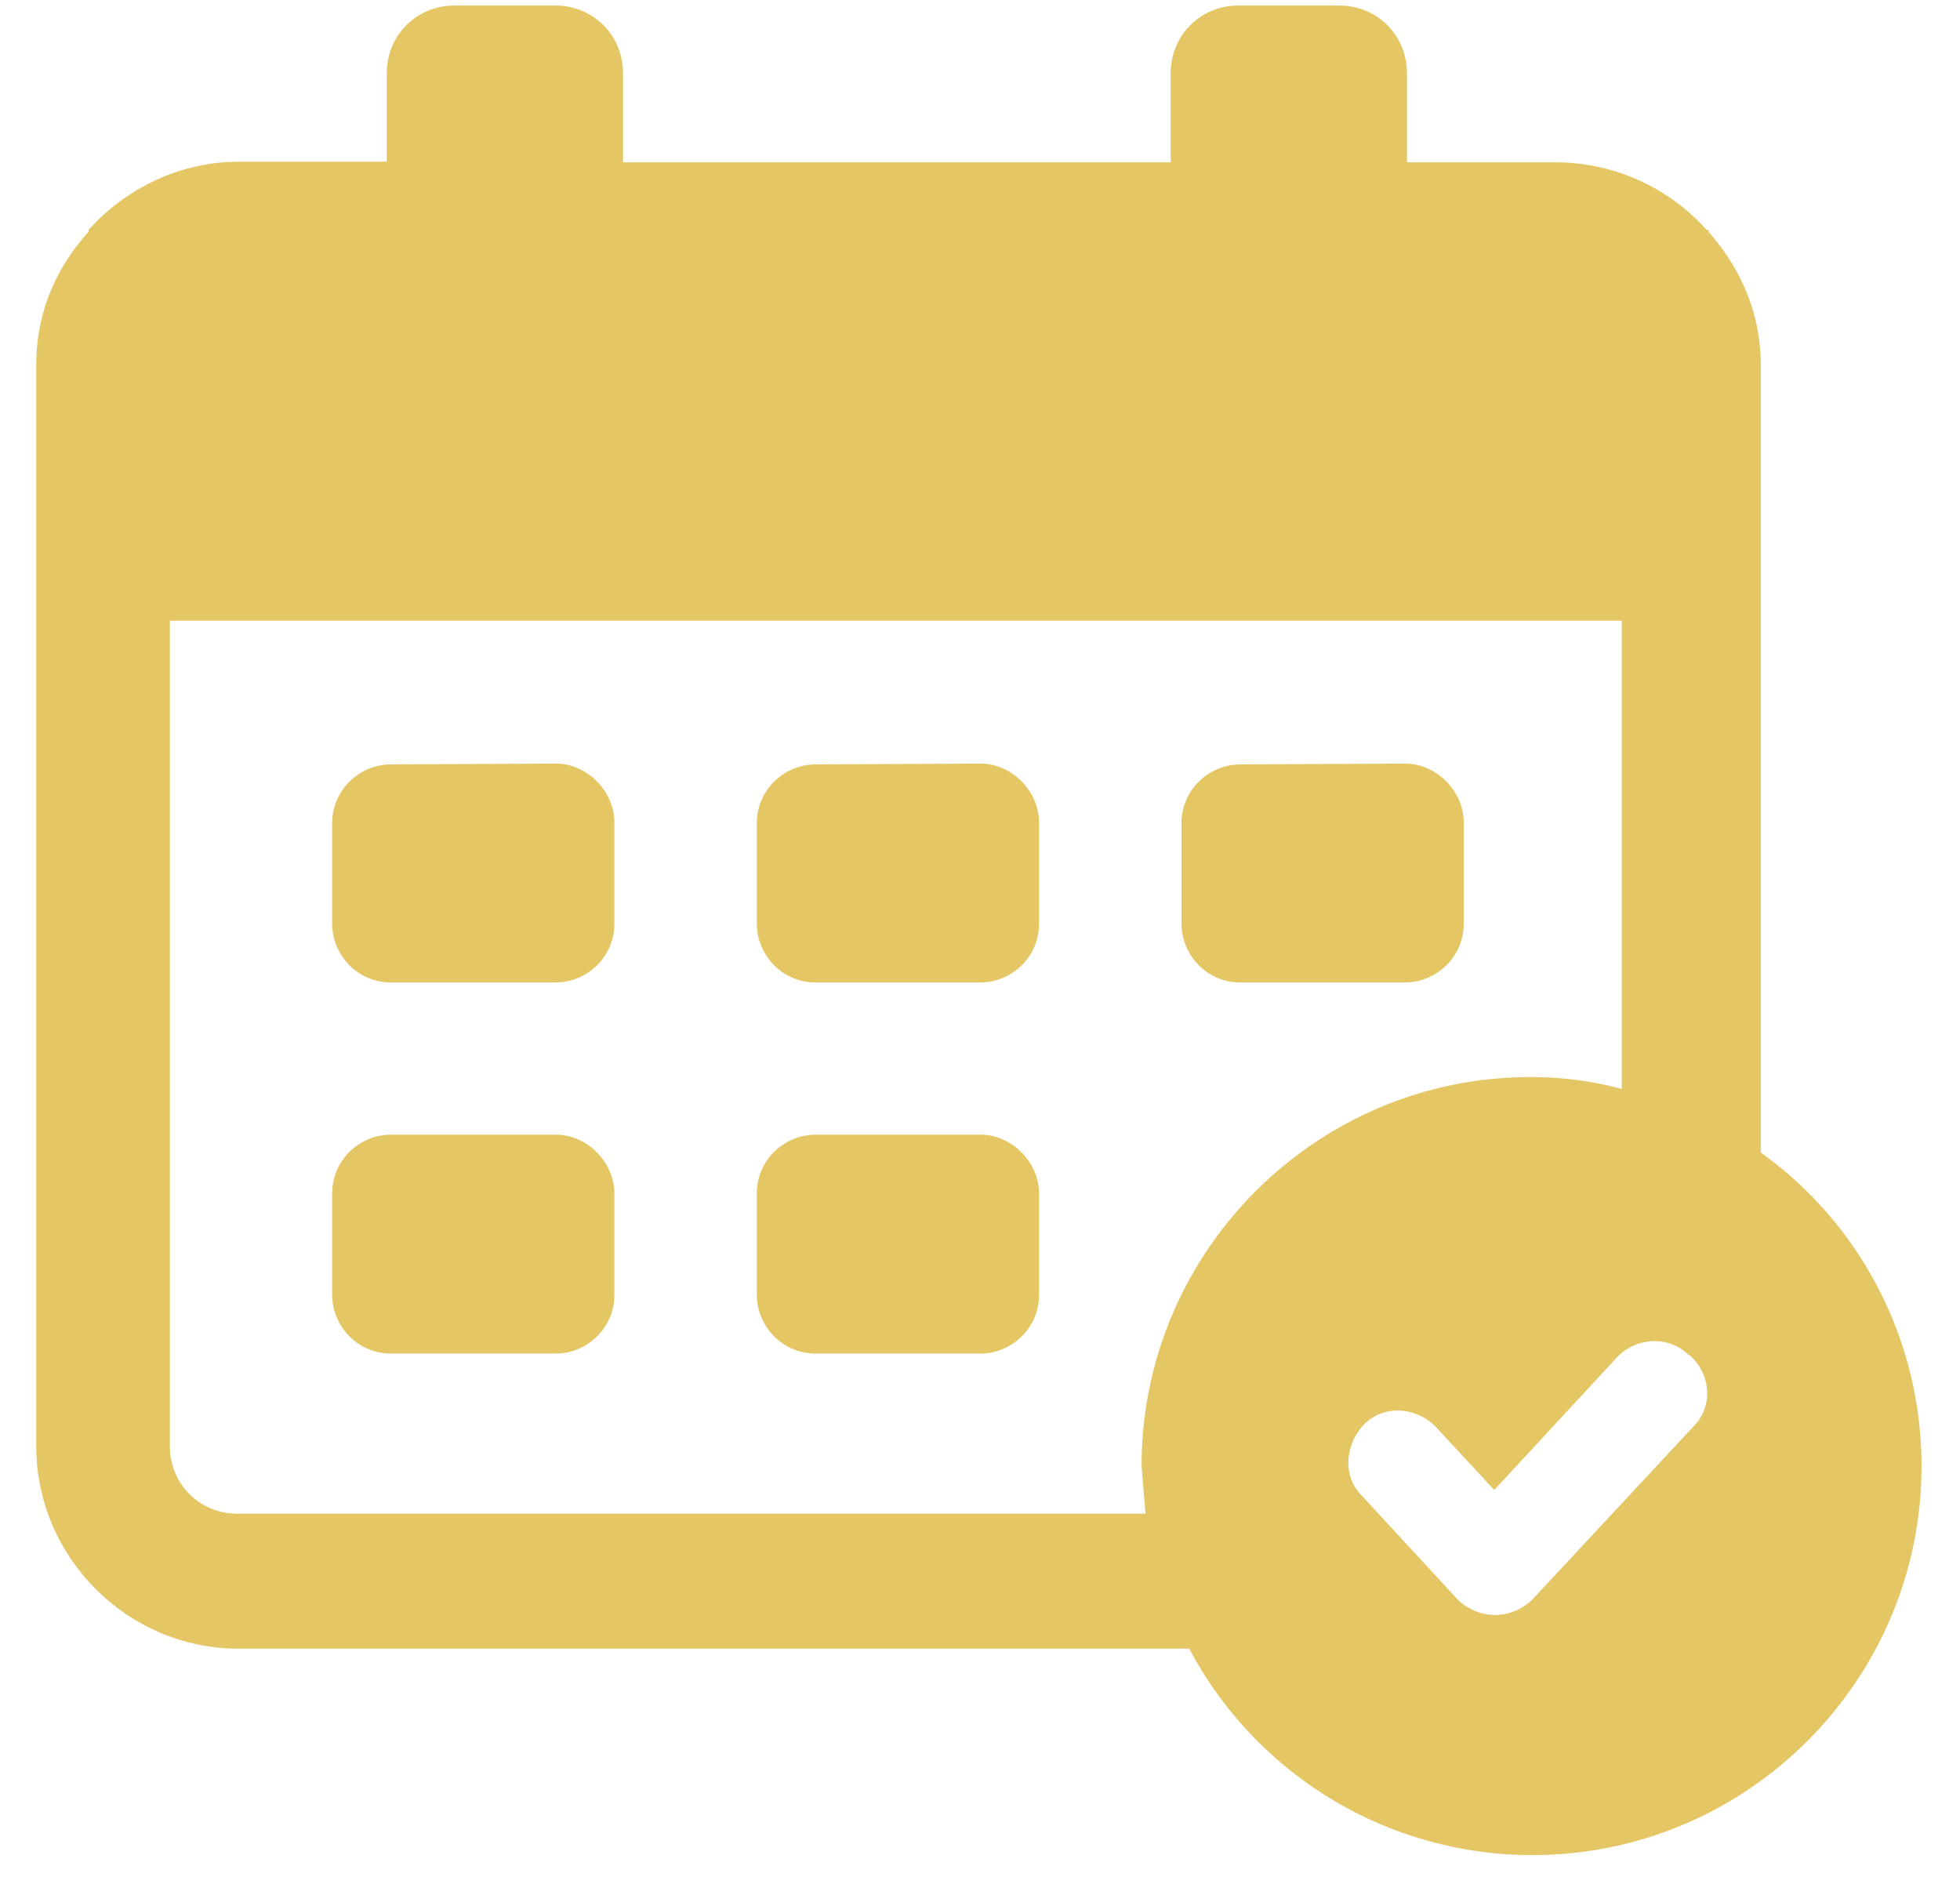 <svg xmlns="http://www.w3.org/2000/svg" width="30" height="29" xmlns:v="https://vecta.io/nano"><path d="M8.503.085c.577 0 1.033.456 1.033 1.033h0v1.367h8.383V1.118c0-.577.456-1.033 1.033-1.033h1.55c.577 0 1.033.456 1.033 1.033h0v1.367h2.278a3.1 3.1 0 0 1 2.308 1.033h.03v.03c.486.547.8 1.245.8 2.035h0V17.64c1.488 1.063 2.46 2.825 2.46 4.8 0 3.28-2.673 5.953-5.953 5.953a5.94 5.94 0 0 1-5.255-3.159h0-14.55c-1.7 0-3.098-1.397-3.098-3.098h0V5.583c0-.8.304-1.488.8-2.035h0v-.03l.137-.143c.566-.553 1.33-.9 2.17-.9H5.92V1.118C5.92.54 6.377.085 6.954.085h0zM25.847 20.74c-.304-.304-.8-.273-1.093.03h0l-1.883 2.035-.9-.972c-.304-.304-.8-.334-1.093-.03s-.334.8-.03 1.093h0l1.458 1.58a.83.83 0 0 0 .577.243.83.83 0 0 0 .577-.243h0l2.46-2.643c.304-.304.273-.8-.06-1.093zM24.844 9.5H2.6v12.635c0 .577.456 1.033 1.033 1.033h13.9l-.06-.73c0-3.28 2.673-5.953 5.953-5.953.486 0 .942.06 1.397.182h0V9.5zm-9.84 7.867c.486 0 .9.425.9.9h0v1.55c0 .516-.425.9-.9.9h0-2.52c-.516 0-.9-.425-.9-.9h0v-1.55c0-.516.425-.9.9-.9h0zm-6.5 0c.486 0 .9.425.9.9h0v1.55c0 .516-.425.9-.9.9h0-2.52c-.516 0-.9-.425-.9-.9h0v-1.55c0-.516.425-.9.9-.9h0zm6.5-5.68c.486 0 .9.425.9.9h0v1.55c0 .516-.425.9-.9.9h0-2.52c-.516 0-.9-.425-.9-.9h0V12.6c0-.516.425-.9.9-.9h0zm-6.5 0c.486 0 .9.425.9.9h0v1.55c0 .516-.425.9-.9.9h0-2.52c-.516 0-.9-.425-.9-.9h0V12.6c0-.516.425-.9.9-.9h0zm13 0c.486 0 .9.425.9.9h0v1.55c0 .516-.425.9-.9.9h0-2.52c-.516 0-.9-.425-.9-.9h0V12.6c0-.516.425-.9.9-.9h0z" fill="#e4c764"/></svg>
